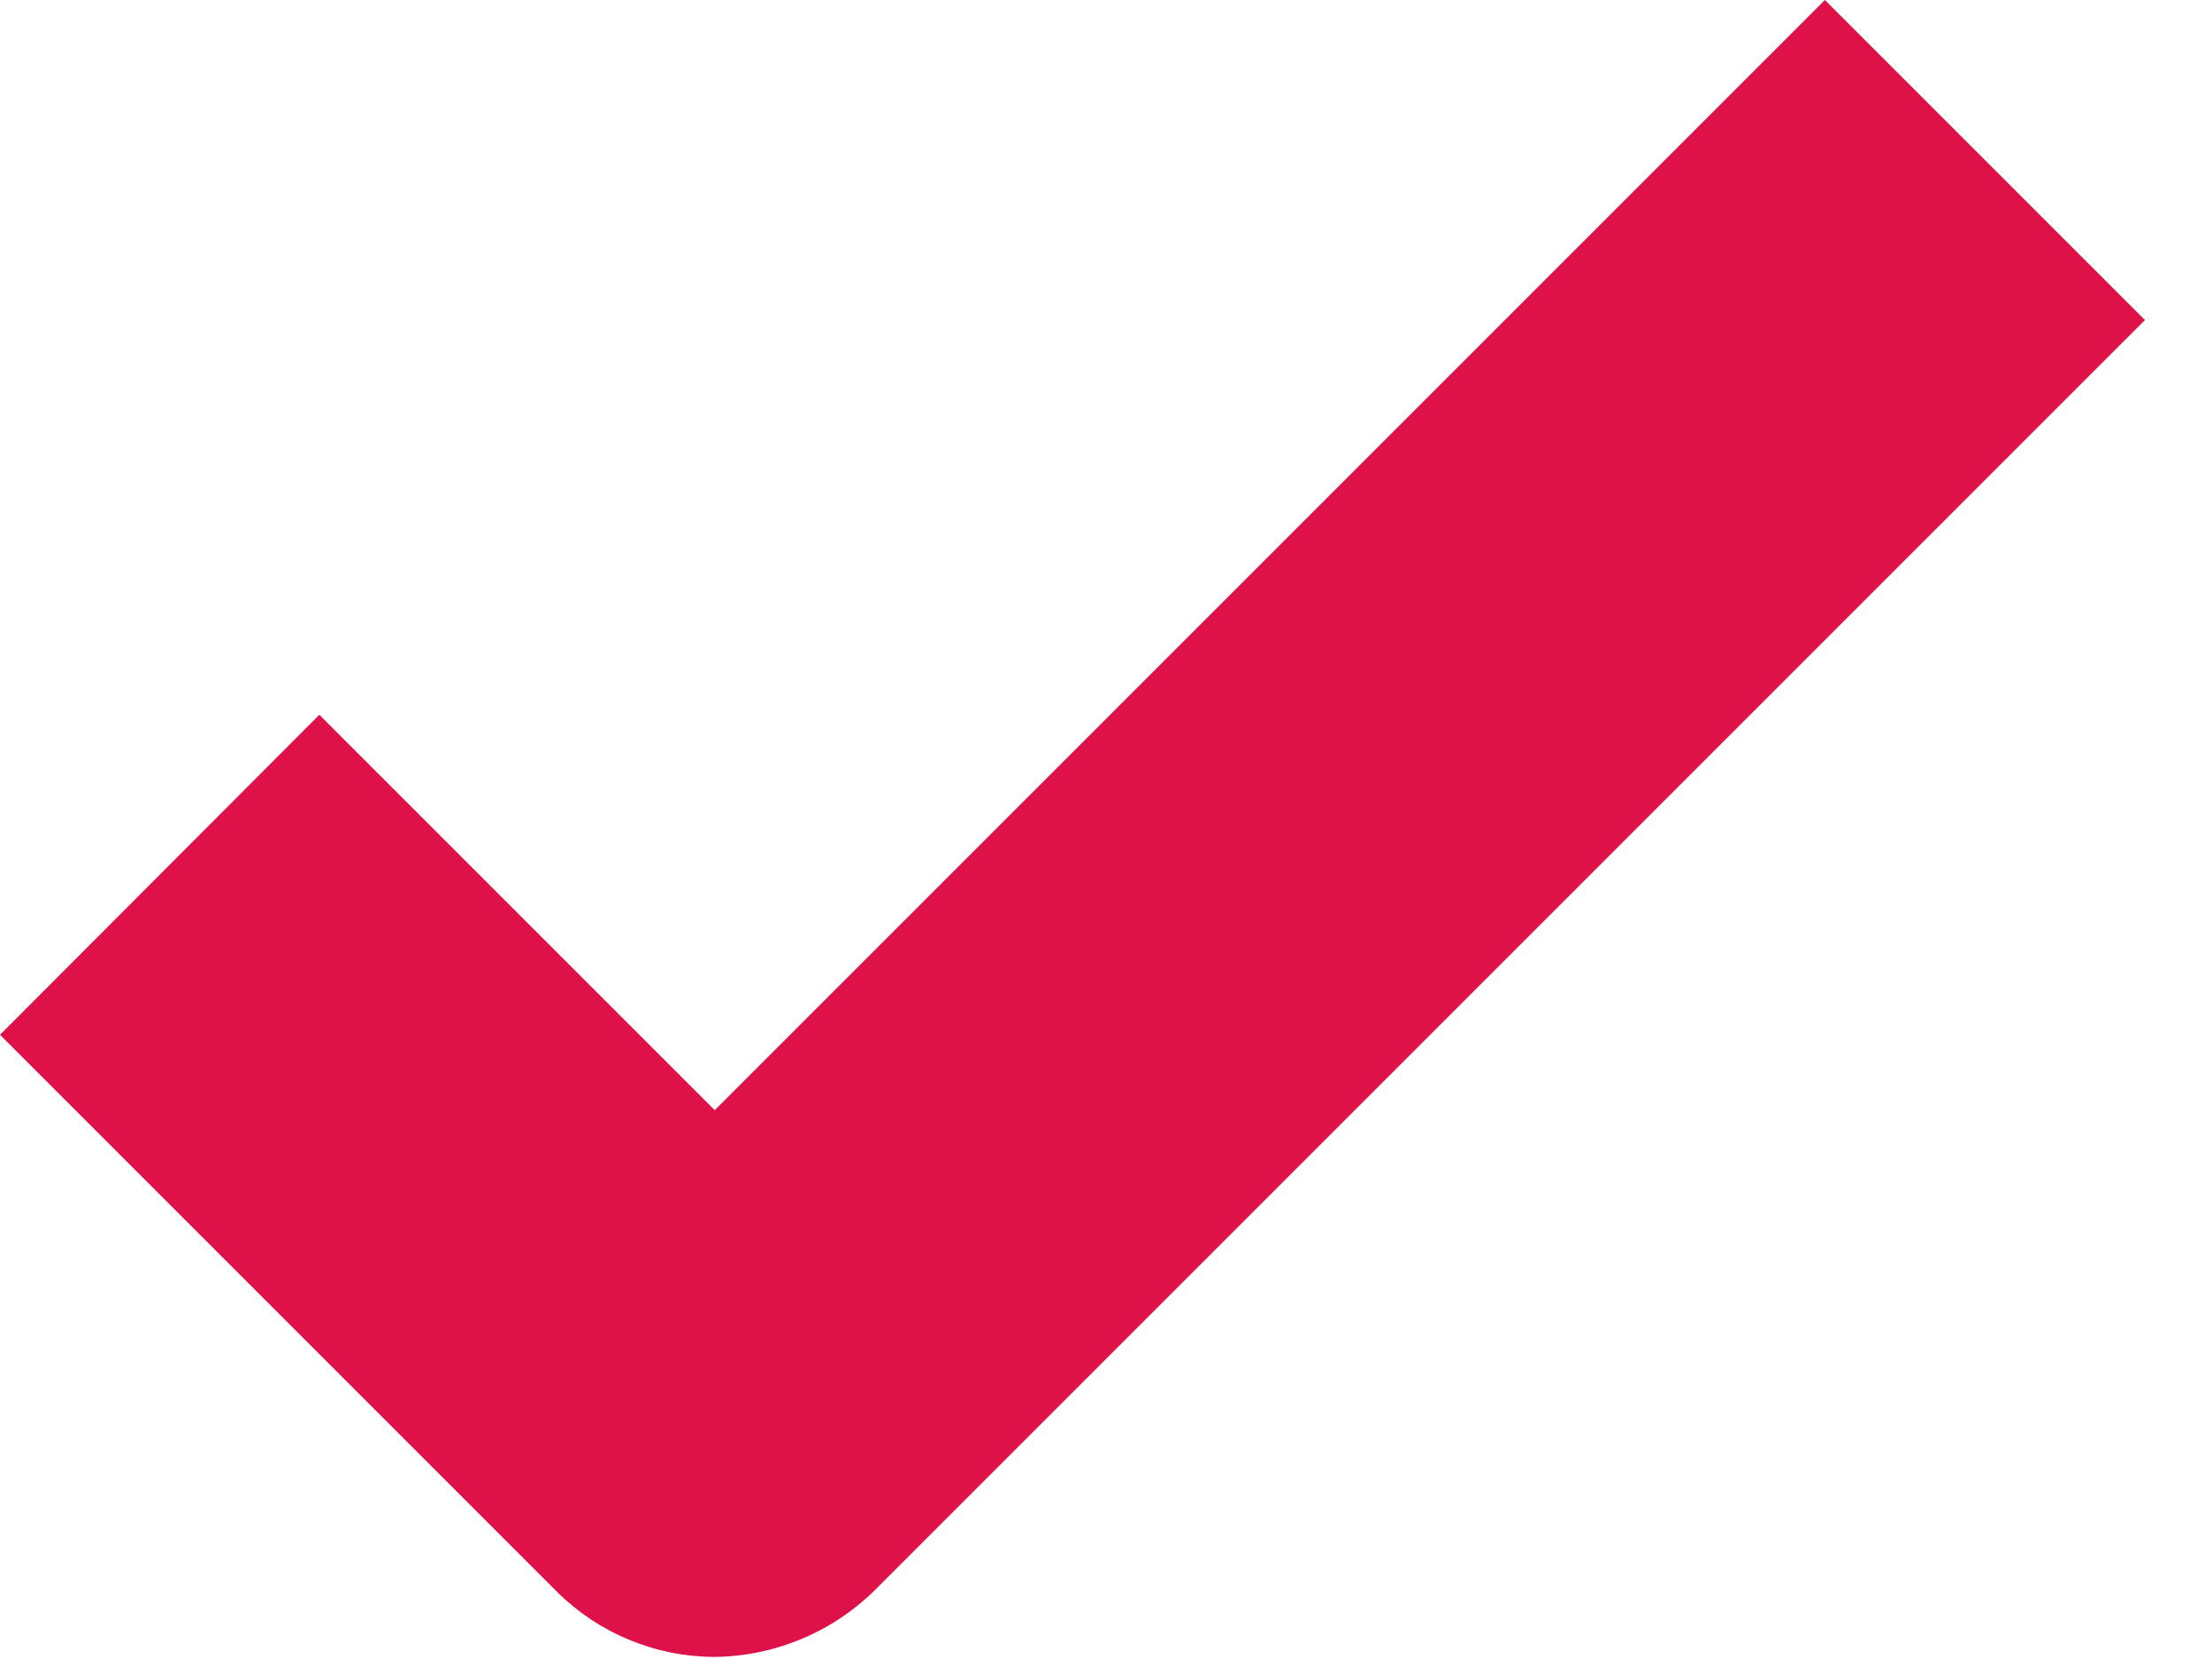 <?xml version="1.0" encoding="UTF-8"?> <svg xmlns="http://www.w3.org/2000/svg" width="32" height="24" viewBox="0 0 32 24" fill="none"> <path d="M10.34 23.97C9.491 23.968 8.676 23.635 8.07 23.04L0 14.97L4.62 10.34L10.34 16.06L26.4 0L31.03 4.63L12.7 22.96C12.078 23.596 11.229 23.959 10.34 23.97Z" fill="#DE1149"></path> </svg> 